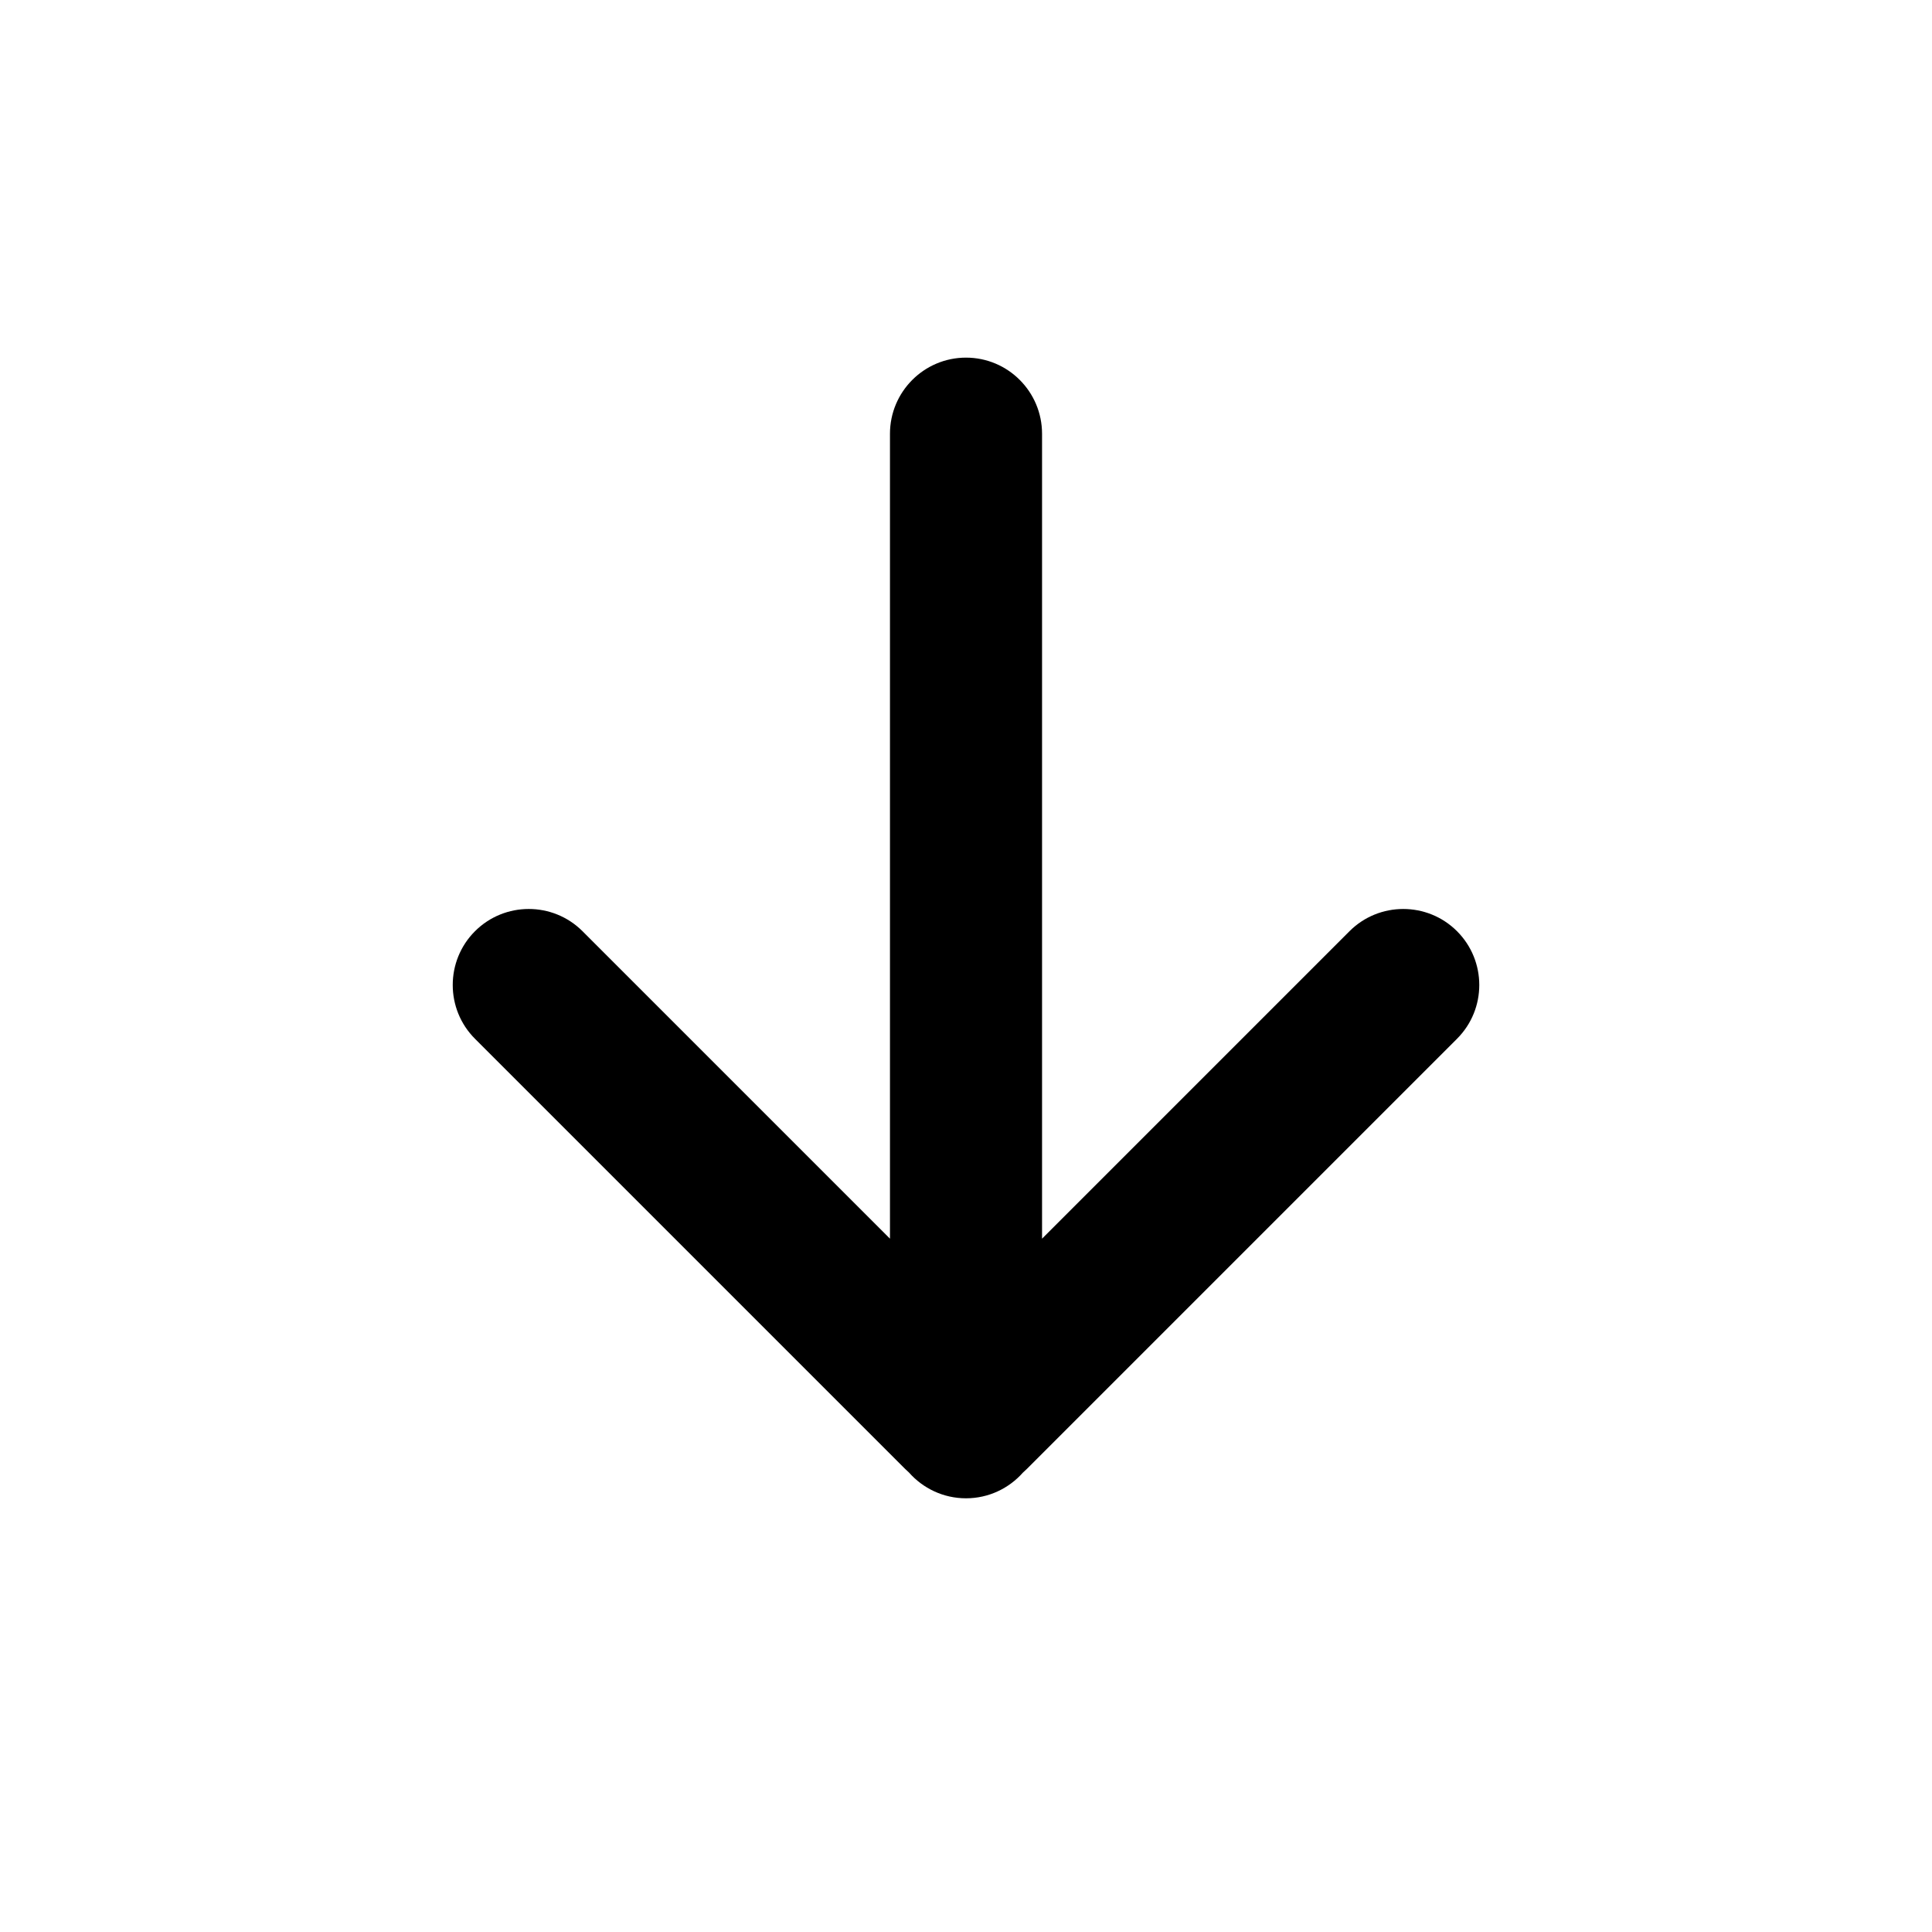 <?xml version="1.0" encoding="UTF-8"?>
<!-- The Best Svg Icon site in the world: iconSvg.co, Visit us! https://iconsvg.co -->
<svg fill="#000000" width="800px" height="800px" version="1.1" viewBox="144 144 512 512" xmlns="http://www.w3.org/2000/svg">
 <path d="m415.08 534.26c0.359-0.312 0.707-0.637 1.047-0.977l114-114c7.871-7.867 7.856-20.645 0-28.5-7.871-7.867-20.648-7.848-28.5 0l-81.473 81.477v-213.3c0-11.137-9.023-20.184-20.152-20.184-11.109 0-20.152 9.035-20.152 20.184v213.3l-81.477-81.477c-7.867-7.867-20.645-7.852-28.5 0-7.867 7.871-7.848 20.652 0 28.5l114 114c0.336 0.336 0.676 0.656 1.027 0.961 3.695 4.18 9.09 6.82 15.102 6.82 5.992 0 11.383-2.633 15.078-6.805z" fill-rule="evenodd"/>
</svg>
